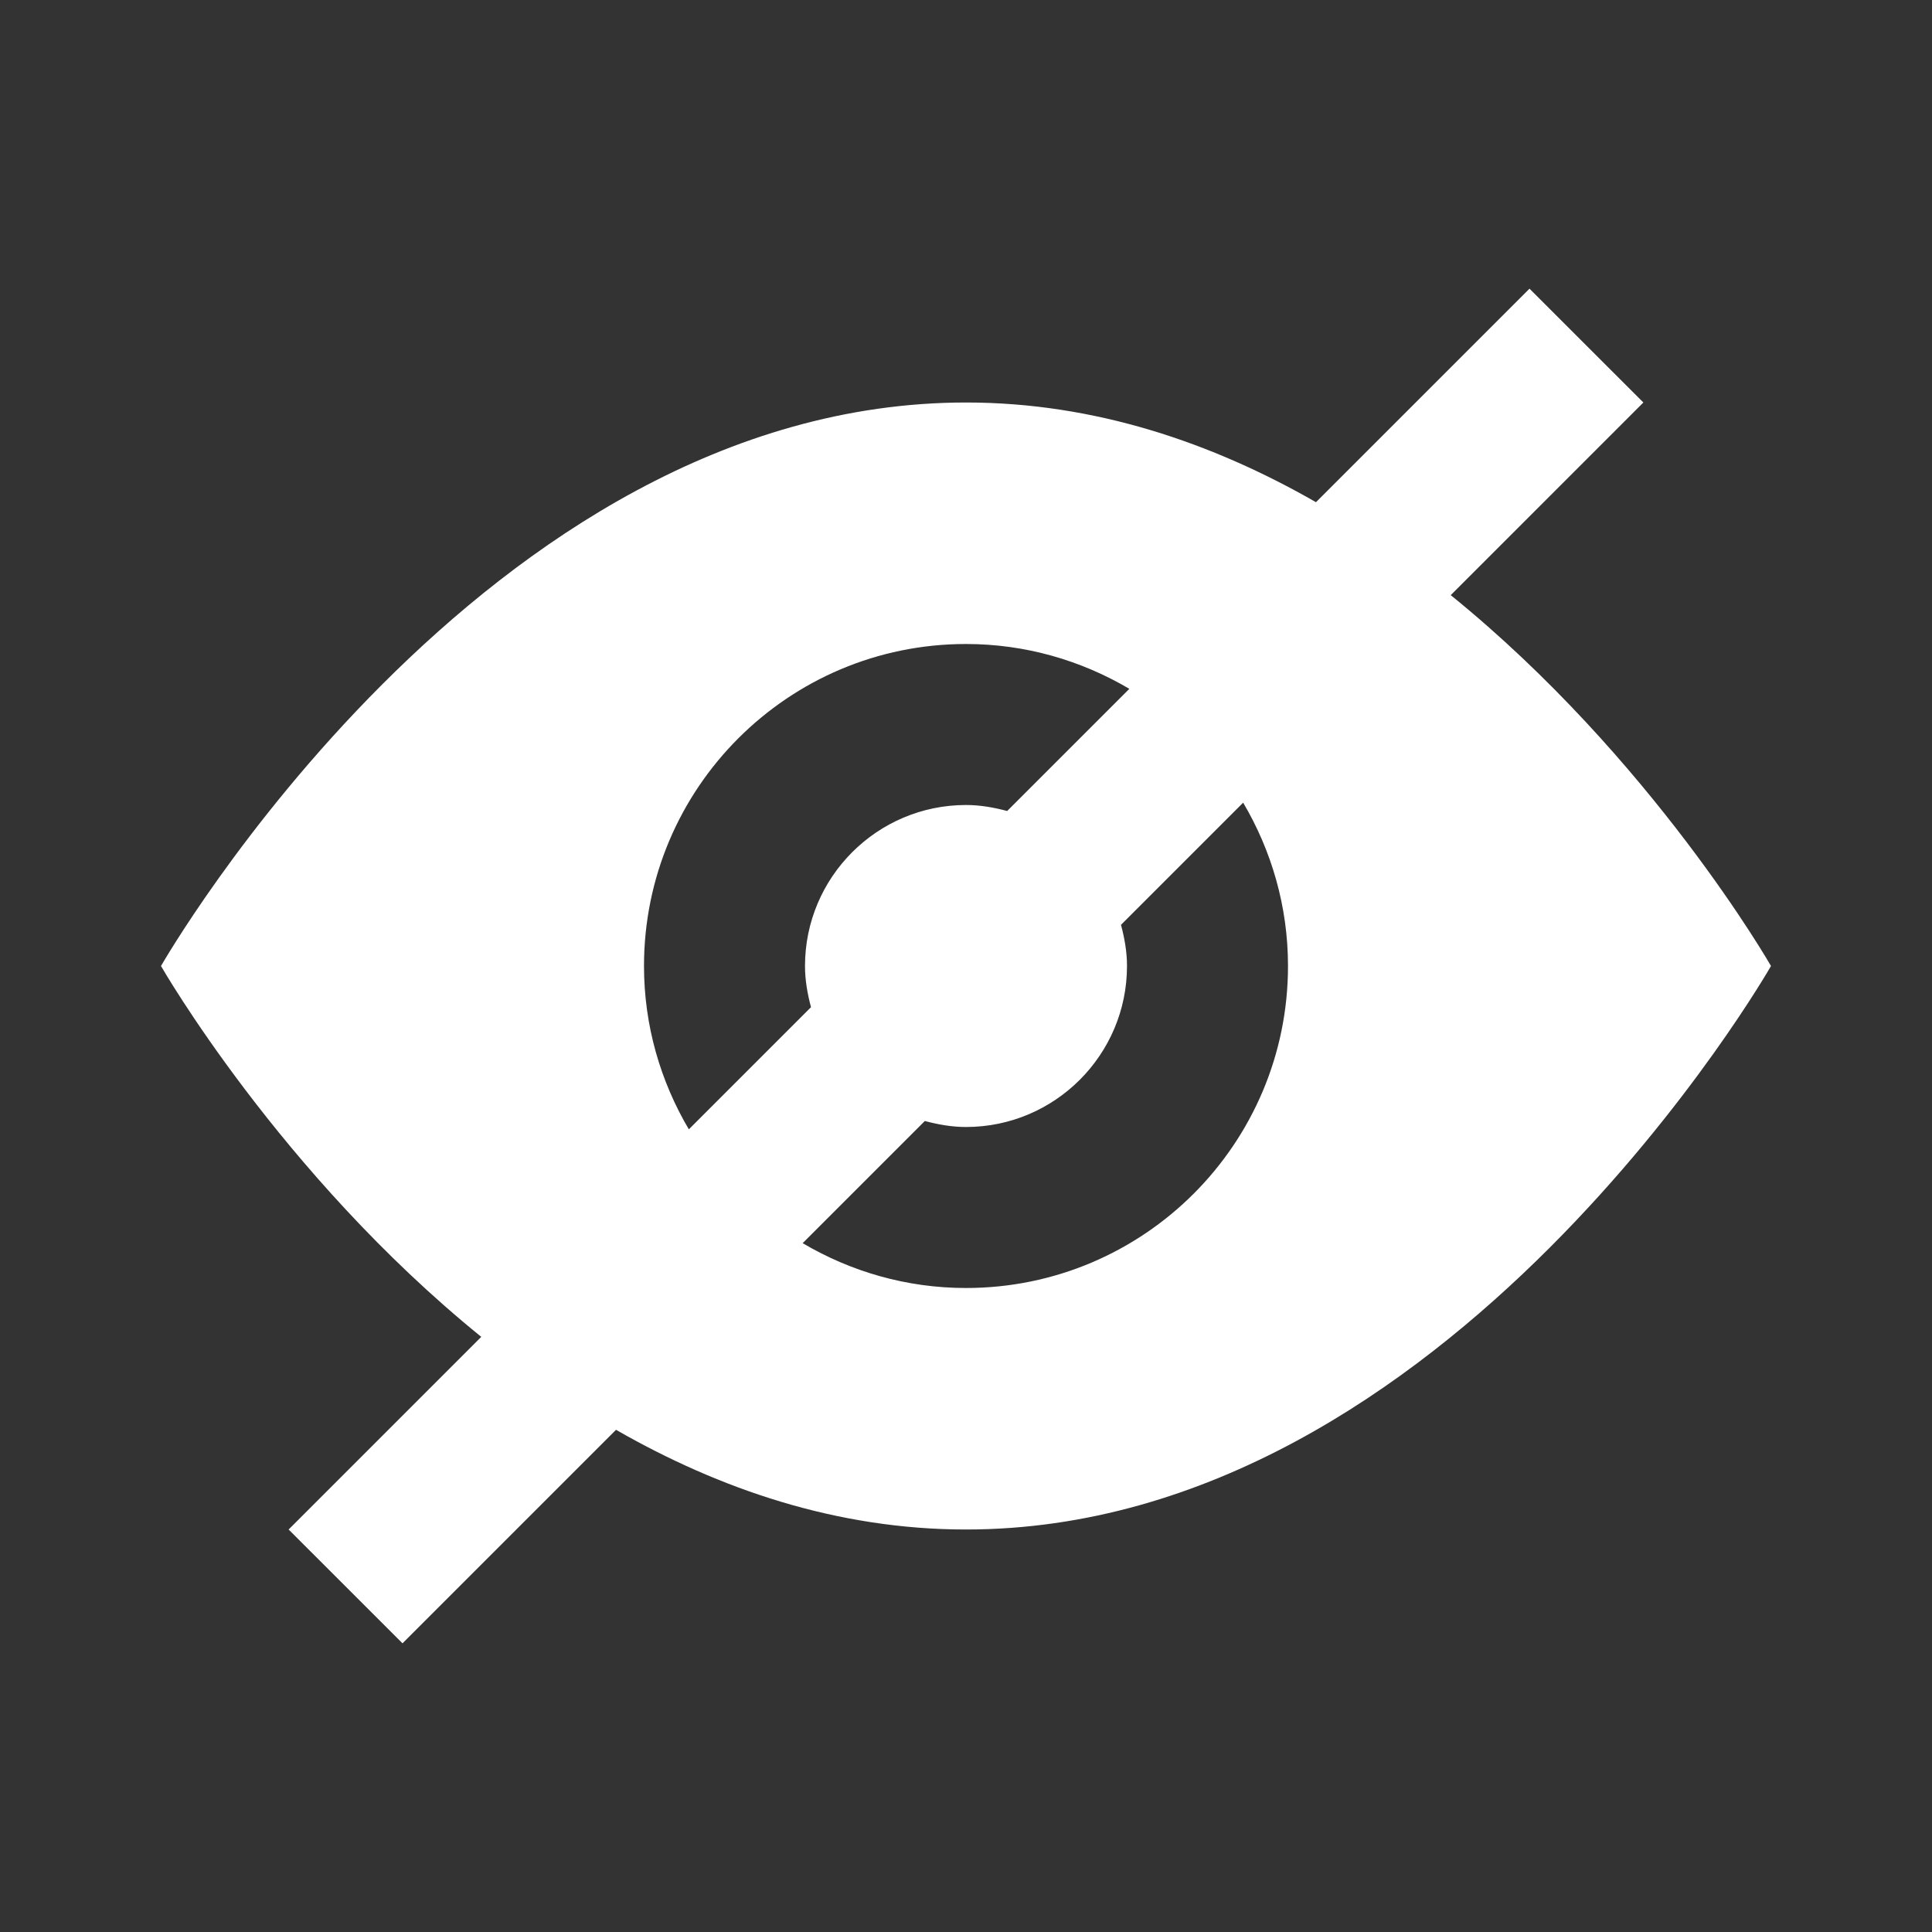 <!DOCTYPE svg PUBLIC "-//W3C//DTD SVG 1.1//EN" "http://www.w3.org/Graphics/SVG/1.1/DTD/svg11.dtd">
<!-- Uploaded to: SVG Repo, www.svgrepo.com, Transformed by: SVG Repo Mixer Tools -->
<svg width="800px" height="800px" viewBox="0 0 48 48" xmlns="http://www.w3.org/2000/svg" fill="#ffffff">
<rect x="0" y="0" width="48" height="48" fill="#333333" stroke="none"/>
<g id="SVGRepo_bgCarrier" stroke-width="0"/>
<g id="SVGRepo_tracerCarrier" stroke-linecap="round" stroke-linejoin="round"/>
<g id="SVGRepo_iconCarrier"> <path d="M0 0h48v48H0z" fill="none"/> <g id="Shopicon"> <path d="M11.957,33.214L7.171,38L10,40.828l5.305-5.305C17.867,36.992,20.788,38,24,38c12,0,20-14,20-14s-2.953-5.159-7.957-9.214 L40.829,10L38,7.172l-5.305,5.305C30.133,11.008,27.212,10,24,10C12,10,4,24,4,24S6.953,29.159,11.957,33.214z M16,24 c0-4.418,3.582-8,8-8c1.483,0,2.867,0.411,4.058,1.114l-3.035,3.035C24.694,20.062,24.356,20,24,20c-2.206,0-4,1.794-4,4 c0,0.356,0.062,0.694,0.149,1.023l-3.035,3.035C16.411,26.867,16,25.483,16,24z M32,24c0,4.418-3.582,8-8,8 c-1.483,0-2.867-0.411-4.058-1.114l3.035-3.035C23.306,27.938,23.644,28,24,28c2.206,0,4-1.794,4-4 c0-0.356-0.062-0.694-0.149-1.023l3.035-3.035C31.589,21.133,32,22.517,32,24z"/> </g> </g>
</svg>